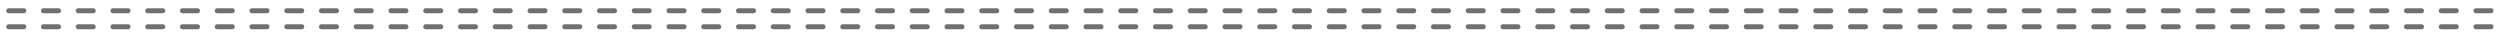 <?xml version="1.0" encoding="utf-8"?>
<!-- Generator: Adobe Illustrator 25.2.3, SVG Export Plug-In . SVG Version: 6.00 Build 0)  -->
<svg version="1.1" id="圖層_1" xmlns="http://www.w3.org/2000/svg" xmlns:xlink="http://www.w3.org/1999/xlink" x="0px" y="0px"
	 viewBox="0 0 1000 15" style="enable-background:new 0 0 1000 15;" xml:space="preserve">
<style type="text/css">
	.st0{fill:#707070;}
</style>
<g>
	<path class="st0" d="M954.7,5.3h-6c-0.6,0-1-0.4-1-1s0.4-1,1-1h6c0.6,0,1,0.4,1,1S955.3,5.3,954.7,5.3z"/>
	<path class="st0" d="M940.8,5.3h-6c-0.6,0-1-0.4-1-1s0.4-1,1-1h6c0.6,0,1,0.4,1,1S941.4,5.3,940.8,5.3z"/>
	<path class="st0" d="M926.9,5.3h-6c-0.6,0-1-0.4-1-1s0.4-1,1-1h6c0.6,0,1,0.4,1,1S927.5,5.3,926.9,5.3z"/>
	<path class="st0" d="M913,5.3h-6c-0.6,0-1-0.4-1-1s0.4-1,1-1h6c0.6,0,1,0.4,1,1S913.6,5.3,913,5.3z"/>
	<path class="st0" d="M899.1,5.3h-6c-0.6,0-1-0.4-1-1s0.4-1,1-1h6c0.6,0,1,0.4,1,1S899.7,5.3,899.1,5.3z"/>
	<path class="st0" d="M885.2,5.3h-6c-0.6,0-1-0.4-1-1s0.4-1,1-1h6c0.6,0,1,0.4,1,1S885.8,5.3,885.2,5.3z"/>
	<path class="st0" d="M871.3,5.3h-6c-0.6,0-1-0.4-1-1s0.4-1,1-1h6c0.6,0,1,0.4,1,1S871.9,5.3,871.3,5.3z"/>
	<path class="st0" d="M857.4,5.3h-6c-0.6,0-1-0.4-1-1s0.4-1,1-1h6c0.6,0,1,0.4,1,1S858,5.3,857.4,5.3z"/>
	<path class="st0" d="M843.5,5.3h-6c-0.6,0-1-0.4-1-1s0.4-1,1-1h6c0.6,0,1,0.4,1,1S844.1,5.3,843.5,5.3z"/>
	<path class="st0" d="M829.6,5.3h-6c-0.6,0-1-0.4-1-1s0.4-1,1-1h6c0.6,0,1,0.4,1,1S830.2,5.3,829.6,5.3z"/>
	<path class="st0" d="M815.7,5.3h-6c-0.6,0-1-0.4-1-1s0.4-1,1-1h6c0.6,0,1,0.4,1,1S816.3,5.3,815.7,5.3z"/>
	<path class="st0" d="M801.8,5.3h-6c-0.6,0-1-0.4-1-1s0.4-1,1-1h6c0.6,0,1,0.4,1,1S802.4,5.3,801.8,5.3z"/>
	<path class="st0" d="M787.9,5.3h-6c-0.6,0-1-0.4-1-1s0.4-1,1-1h6c0.6,0,1,0.4,1,1S788.5,5.3,787.9,5.3z"/>
	<path class="st0" d="M774,5.3h-6c-0.6,0-1-0.4-1-1s0.4-1,1-1h6c0.6,0,1,0.4,1,1S774.6,5.3,774,5.3z"/>
	<path class="st0" d="M760.1,5.3h-6c-0.6,0-1-0.4-1-1s0.4-1,1-1h6c0.6,0,1,0.4,1,1S760.7,5.3,760.1,5.3z"/>
	<path class="st0" d="M746.2,5.3h-6c-0.6,0-1-0.4-1-1s0.4-1,1-1h6c0.6,0,1,0.4,1,1S746.8,5.3,746.2,5.3z"/>
	<path class="st0" d="M732.3,5.3h-6c-0.6,0-1-0.4-1-1s0.4-1,1-1h6c0.6,0,1,0.4,1,1S732.9,5.3,732.3,5.3z"/>
	<path class="st0" d="M718.4,5.3h-6c-0.6,0-1-0.4-1-1s0.4-1,1-1h6c0.6,0,1,0.4,1,1S719,5.3,718.4,5.3z"/>
	<path class="st0" d="M704.5,5.3h-6c-0.6,0-1-0.4-1-1s0.4-1,1-1h6c0.6,0,1,0.4,1,1S705.1,5.3,704.5,5.3z"/>
	<path class="st0" d="M690.6,5.3h-6c-0.6,0-1-0.4-1-1s0.4-1,1-1h6c0.6,0,1,0.4,1,1S691.2,5.3,690.6,5.3z"/>
	<path class="st0" d="M676.7,5.3h-6c-0.6,0-1-0.4-1-1s0.4-1,1-1h6c0.6,0,1,0.4,1,1S677.3,5.3,676.7,5.3z"/>
	<path class="st0" d="M662.8,5.3h-6c-0.6,0-1-0.4-1-1s0.4-1,1-1h6c0.6,0,1,0.4,1,1S663.4,5.3,662.8,5.3z"/>
	<path class="st0" d="M648.9,5.3h-6c-0.6,0-1-0.4-1-1s0.4-1,1-1h6c0.6,0,1,0.4,1,1S649.5,5.3,648.9,5.3z"/>
	<path class="st0" d="M635,5.3h-6c-0.6,0-1-0.4-1-1s0.4-1,1-1h6c0.6,0,1,0.4,1,1S635.6,5.3,635,5.3z"/>
	<path class="st0" d="M621.1,5.3h-6c-0.6,0-1-0.4-1-1s0.4-1,1-1h6c0.6,0,1,0.4,1,1S621.7,5.3,621.1,5.3z"/>
	<path class="st0" d="M607.2,5.3h-6c-0.6,0-1-0.4-1-1s0.4-1,1-1h6c0.6,0,1,0.4,1,1S607.8,5.3,607.2,5.3z"/>
	<path class="st0" d="M593.3,5.3h-6c-0.6,0-1-0.4-1-1s0.4-1,1-1h6c0.6,0,1,0.4,1,1S593.9,5.3,593.3,5.3z"/>
	<path class="st0" d="M579.4,5.3h-6c-0.6,0-1-0.4-1-1s0.4-1,1-1h6c0.6,0,1,0.4,1,1S580,5.3,579.4,5.3z"/>
	<path class="st0" d="M565.5,5.3h-6c-0.6,0-1-0.4-1-1s0.4-1,1-1h6c0.6,0,1,0.4,1,1S566.1,5.3,565.5,5.3z"/>
	<path class="st0" d="M551.6,5.3h-6c-0.6,0-1-0.4-1-1s0.4-1,1-1h6c0.6,0,1,0.4,1,1S552.2,5.3,551.6,5.3z"/>
	<path class="st0" d="M537.7,5.3h-6c-0.6,0-1-0.4-1-1s0.4-1,1-1h6c0.6,0,1,0.4,1,1S538.3,5.3,537.7,5.3z"/>
	<path class="st0" d="M523.8,5.3h-6c-0.6,0-1-0.4-1-1s0.4-1,1-1h6c0.6,0,1,0.4,1,1S524.4,5.3,523.8,5.3z"/>
	<path class="st0" d="M509.9,5.3h-6c-0.6,0-1-0.4-1-1s0.4-1,1-1h6c0.6,0,1,0.4,1,1S510.5,5.3,509.9,5.3z"/>
	<path class="st0" d="M496,5.3h-6c-0.6,0-1-0.4-1-1s0.4-1,1-1h6c0.6,0,1,0.4,1,1S496.6,5.3,496,5.3z"/>
	<path class="st0" d="M482.1,5.3h-6c-0.6,0-1-0.4-1-1s0.4-1,1-1h6c0.6,0,1,0.4,1,1S482.7,5.3,482.1,5.3z"/>
	<path class="st0" d="M468.2,5.3h-6c-0.6,0-1-0.4-1-1s0.4-1,1-1h6c0.6,0,1,0.4,1,1S468.8,5.3,468.2,5.3z"/>
	<path class="st0" d="M454.3,5.3h-6c-0.6,0-1-0.4-1-1s0.4-1,1-1h6c0.6,0,1,0.4,1,1S454.9,5.3,454.3,5.3z"/>
	<path class="st0" d="M440.4,5.3h-6c-0.6,0-1-0.4-1-1s0.4-1,1-1h6c0.6,0,1,0.4,1,1S441,5.3,440.4,5.3z"/>
	<path class="st0" d="M426.5,5.3h-6c-0.6,0-1-0.4-1-1s0.4-1,1-1h6c0.6,0,1,0.4,1,1S427.1,5.3,426.5,5.3z"/>
	<path class="st0" d="M412.6,5.3h-6c-0.6,0-1-0.4-1-1s0.4-1,1-1h6c0.6,0,1,0.4,1,1S413.2,5.3,412.6,5.3z"/>
	<path class="st0" d="M398.7,5.3h-6c-0.6,0-1-0.4-1-1s0.4-1,1-1h6c0.6,0,1,0.4,1,1S399.3,5.3,398.7,5.3z"/>
	<path class="st0" d="M384.8,5.3h-6c-0.6,0-1-0.4-1-1s0.4-1,1-1h6c0.6,0,1,0.4,1,1S385.4,5.3,384.8,5.3z"/>
	<path class="st0" d="M370.9,5.3h-6c-0.6,0-1-0.4-1-1s0.4-1,1-1h6c0.6,0,1,0.4,1,1S371.5,5.3,370.9,5.3z"/>
	<path class="st0" d="M357,5.3h-6c-0.6,0-1-0.4-1-1s0.4-1,1-1h6c0.6,0,1,0.4,1,1S357.6,5.3,357,5.3z"/>
	<path class="st0" d="M343.1,5.3h-6c-0.6,0-1-0.4-1-1s0.4-1,1-1h6c0.6,0,1,0.4,1,1S343.7,5.3,343.1,5.3z"/>
	<path class="st0" d="M329.2,5.3h-6c-0.6,0-1-0.4-1-1s0.4-1,1-1h6c0.6,0,1,0.4,1,1S329.8,5.3,329.2,5.3z"/>
	<path class="st0" d="M315.3,5.3h-6c-0.6,0-1-0.4-1-1s0.4-1,1-1h6c0.6,0,1,0.4,1,1S315.9,5.3,315.3,5.3z"/>
	<path class="st0" d="M301.4,5.3h-6c-0.6,0-1-0.4-1-1s0.4-1,1-1h6c0.6,0,1,0.4,1,1S302,5.3,301.4,5.3z"/>
	<path class="st0" d="M287.5,5.3h-6c-0.6,0-1-0.4-1-1s0.4-1,1-1h6c0.6,0,1,0.4,1,1S288.1,5.3,287.5,5.3z"/>
	<path class="st0" d="M273.6,5.3h-6c-0.6,0-1-0.4-1-1s0.4-1,1-1h6c0.6,0,1,0.4,1,1S274.2,5.3,273.6,5.3z"/>
	<path class="st0" d="M259.7,5.3h-6c-0.6,0-1-0.4-1-1s0.4-1,1-1h6c0.6,0,1,0.4,1,1S260.3,5.3,259.7,5.3z"/>
	<path class="st0" d="M245.8,5.3h-6c-0.6,0-1-0.4-1-1s0.4-1,1-1h6c0.6,0,1,0.4,1,1S246.4,5.3,245.8,5.3z"/>
	<path class="st0" d="M231.9,5.3h-6c-0.6,0-1-0.4-1-1s0.4-1,1-1h6c0.6,0,1,0.4,1,1S232.5,5.3,231.9,5.3z"/>
	<path class="st0" d="M218,5.3h-6c-0.6,0-1-0.4-1-1s0.4-1,1-1h6c0.6,0,1,0.4,1,1S218.6,5.3,218,5.3z"/>
	<path class="st0" d="M204.1,5.3h-6c-0.6,0-1-0.4-1-1s0.4-1,1-1h6c0.6,0,1,0.4,1,1S204.7,5.3,204.1,5.3z"/>
	<path class="st0" d="M190.2,5.3h-6c-0.6,0-1-0.4-1-1s0.4-1,1-1h6c0.6,0,1,0.4,1,1S190.8,5.3,190.2,5.3z"/>
	<path class="st0" d="M176.3,5.3h-6c-0.6,0-1-0.4-1-1s0.4-1,1-1h6c0.6,0,1,0.4,1,1S176.9,5.3,176.3,5.3z"/>
	<path class="st0" d="M162.4,5.3h-6c-0.6,0-1-0.4-1-1s0.4-1,1-1h6c0.6,0,1,0.4,1,1S163,5.3,162.4,5.3z"/>
	<path class="st0" d="M148.5,5.3h-6c-0.6,0-1-0.4-1-1s0.4-1,1-1h6c0.6,0,1,0.4,1,1S149.1,5.3,148.5,5.3z"/>
	<path class="st0" d="M134.6,5.3h-6c-0.6,0-1-0.4-1-1s0.4-1,1-1h6c0.6,0,1,0.4,1,1S135.2,5.3,134.6,5.3z"/>
	<path class="st0" d="M120.7,5.3h-6c-0.6,0-1-0.4-1-1s0.4-1,1-1h6c0.6,0,1,0.4,1,1S121.3,5.3,120.7,5.3z"/>
	<path class="st0" d="M106.8,5.3h-6c-0.6,0-1-0.4-1-1s0.4-1,1-1h6c0.6,0,1,0.4,1,1S107.4,5.3,106.8,5.3z"/>
	<path class="st0" d="M92.9,5.3h-6c-0.6,0-1-0.4-1-1s0.4-1,1-1h6c0.6,0,1,0.4,1,1S93.5,5.3,92.9,5.3z"/>
	<path class="st0" d="M79,5.3h-6c-0.6,0-1-0.4-1-1s0.4-1,1-1h6c0.6,0,1,0.4,1,1S79.6,5.3,79,5.3z"/>
	<path class="st0" d="M65.1,5.3h-6c-0.6,0-1-0.4-1-1s0.4-1,1-1h6c0.6,0,1,0.4,1,1S65.7,5.3,65.1,5.3z"/>
	<path class="st0" d="M51.2,5.3h-6c-0.6,0-1-0.4-1-1s0.4-1,1-1h6c0.6,0,1,0.4,1,1S51.8,5.3,51.2,5.3z"/>
	<path class="st0" d="M37.3,5.3h-6c-0.6,0-1-0.4-1-1s0.4-1,1-1h6c0.6,0,1,0.4,1,1S37.9,5.3,37.3,5.3z"/>
	<path class="st0" d="M23.4,5.3h-6c-0.6,0-1-0.4-1-1s0.4-1,1-1h6c0.6,0,1,0.4,1,1S24,5.3,23.4,5.3z"/>
	<path class="st0" d="M9.5,5.3h-6c-0.6,0-1-0.4-1-1s0.4-1,1-1h6c0.6,0,1,0.4,1,1S10.1,5.3,9.5,5.3z"/>
	<path class="st0" d="M954.7,11.7h-6c-0.6,0-1-0.4-1-1s0.4-1,1-1h6c0.6,0,1,0.4,1,1S955.3,11.7,954.7,11.7z"/>
	<path class="st0" d="M940.8,11.7h-6c-0.6,0-1-0.4-1-1s0.4-1,1-1h6c0.6,0,1,0.4,1,1S941.4,11.7,940.8,11.7z"/>
	<path class="st0" d="M926.9,11.7h-6c-0.6,0-1-0.4-1-1s0.4-1,1-1h6c0.6,0,1,0.4,1,1S927.5,11.7,926.9,11.7z"/>
	<path class="st0" d="M913,11.7h-6c-0.6,0-1-0.4-1-1s0.4-1,1-1h6c0.6,0,1,0.4,1,1S913.6,11.7,913,11.7z"/>
	<path class="st0" d="M899.1,11.7h-6c-0.6,0-1-0.4-1-1s0.4-1,1-1h6c0.6,0,1,0.4,1,1S899.7,11.7,899.1,11.7z"/>
	<path class="st0" d="M885.2,11.7h-6c-0.6,0-1-0.4-1-1s0.4-1,1-1h6c0.6,0,1,0.4,1,1S885.8,11.7,885.2,11.7z"/>
	<path class="st0" d="M871.3,11.7h-6c-0.6,0-1-0.4-1-1s0.4-1,1-1h6c0.6,0,1,0.4,1,1S871.9,11.7,871.3,11.7z"/>
	<path class="st0" d="M996.4,5.3h-6c-0.6,0-1-0.4-1-1s0.4-1,1-1h6c0.6,0,1,0.4,1,1S997,5.3,996.4,5.3z"/>
	<path class="st0" d="M982.5,5.3h-6c-0.6,0-1-0.4-1-1s0.4-1,1-1h6c0.6,0,1,0.4,1,1S983.1,5.3,982.5,5.3z"/>
	<path class="st0" d="M968.6,5.3h-6c-0.6,0-1-0.4-1-1s0.4-1,1-1h6c0.6,0,1,0.4,1,1S969.2,5.3,968.6,5.3z"/>
	<path class="st0" d="M996.4,11.7h-6c-0.6,0-1-0.4-1-1s0.4-1,1-1h6c0.6,0,1,0.4,1,1S997,11.7,996.4,11.7z"/>
	<path class="st0" d="M982.5,11.7h-6c-0.6,0-1-0.4-1-1s0.4-1,1-1h6c0.6,0,1,0.4,1,1S983.1,11.7,982.5,11.7z"/>
	<path class="st0" d="M968.6,11.7h-6c-0.6,0-1-0.4-1-1s0.4-1,1-1h6c0.6,0,1,0.4,1,1S969.2,11.7,968.6,11.7z"/>
	<path class="st0" d="M857.4,11.7h-6c-0.6,0-1-0.4-1-1s0.4-1,1-1h6c0.6,0,1,0.4,1,1S858,11.7,857.4,11.7z"/>
	<path class="st0" d="M843.5,11.7h-6c-0.6,0-1-0.4-1-1s0.4-1,1-1h6c0.6,0,1,0.4,1,1S844.1,11.7,843.5,11.7z"/>
	<path class="st0" d="M829.6,11.7h-6c-0.6,0-1-0.4-1-1s0.4-1,1-1h6c0.6,0,1,0.4,1,1S830.2,11.7,829.6,11.7z"/>
	<path class="st0" d="M815.7,11.7h-6c-0.6,0-1-0.4-1-1s0.4-1,1-1h6c0.6,0,1,0.4,1,1S816.3,11.7,815.7,11.7z"/>
	<path class="st0" d="M801.8,11.7h-6c-0.6,0-1-0.4-1-1s0.4-1,1-1h6c0.6,0,1,0.4,1,1S802.4,11.7,801.8,11.7z"/>
	<path class="st0" d="M787.9,11.7h-6c-0.6,0-1-0.4-1-1s0.4-1,1-1h6c0.6,0,1,0.4,1,1S788.5,11.7,787.9,11.7z"/>
	<path class="st0" d="M774,11.7h-6c-0.6,0-1-0.4-1-1s0.4-1,1-1h6c0.6,0,1,0.4,1,1S774.6,11.7,774,11.7z"/>
	<path class="st0" d="M760.1,11.7h-6c-0.6,0-1-0.4-1-1s0.4-1,1-1h6c0.6,0,1,0.4,1,1S760.7,11.7,760.1,11.7z"/>
	<path class="st0" d="M746.2,11.7h-6c-0.6,0-1-0.4-1-1s0.4-1,1-1h6c0.6,0,1,0.4,1,1S746.8,11.7,746.2,11.7z"/>
	<path class="st0" d="M732.3,11.7h-6c-0.6,0-1-0.4-1-1s0.4-1,1-1h6c0.6,0,1,0.4,1,1S732.9,11.7,732.3,11.7z"/>
	<path class="st0" d="M718.4,11.7h-6c-0.6,0-1-0.4-1-1s0.4-1,1-1h6c0.6,0,1,0.4,1,1S719,11.7,718.4,11.7z"/>
	<path class="st0" d="M704.5,11.7h-6c-0.6,0-1-0.4-1-1s0.4-1,1-1h6c0.6,0,1,0.4,1,1S705.1,11.7,704.5,11.7z"/>
	<path class="st0" d="M690.6,11.7h-6c-0.6,0-1-0.4-1-1s0.4-1,1-1h6c0.6,0,1,0.4,1,1S691.2,11.7,690.6,11.7z"/>
	<path class="st0" d="M676.7,11.7h-6c-0.6,0-1-0.4-1-1s0.4-1,1-1h6c0.6,0,1,0.4,1,1S677.3,11.7,676.7,11.7z"/>
	<path class="st0" d="M662.8,11.7h-6c-0.6,0-1-0.4-1-1s0.4-1,1-1h6c0.6,0,1,0.4,1,1S663.4,11.7,662.8,11.7z"/>
	<path class="st0" d="M648.9,11.7h-6c-0.6,0-1-0.4-1-1s0.4-1,1-1h6c0.6,0,1,0.4,1,1S649.5,11.7,648.9,11.7z"/>
	<path class="st0" d="M635,11.7h-6c-0.6,0-1-0.4-1-1s0.4-1,1-1h6c0.6,0,1,0.4,1,1S635.6,11.7,635,11.7z"/>
	<path class="st0" d="M621.1,11.7h-6c-0.6,0-1-0.4-1-1s0.4-1,1-1h6c0.6,0,1,0.4,1,1S621.7,11.7,621.1,11.7z"/>
	<path class="st0" d="M607.2,11.7h-6c-0.6,0-1-0.4-1-1s0.4-1,1-1h6c0.6,0,1,0.4,1,1S607.8,11.7,607.2,11.7z"/>
	<path class="st0" d="M593.3,11.7h-6c-0.6,0-1-0.4-1-1s0.4-1,1-1h6c0.6,0,1,0.4,1,1S593.9,11.7,593.3,11.7z"/>
	<path class="st0" d="M579.4,11.7h-6c-0.6,0-1-0.4-1-1s0.4-1,1-1h6c0.6,0,1,0.4,1,1S580,11.7,579.4,11.7z"/>
	<path class="st0" d="M565.5,11.7h-6c-0.6,0-1-0.4-1-1s0.4-1,1-1h6c0.6,0,1,0.4,1,1S566.1,11.7,565.5,11.7z"/>
	<path class="st0" d="M551.6,11.7h-6c-0.6,0-1-0.4-1-1s0.4-1,1-1h6c0.6,0,1,0.4,1,1S552.2,11.7,551.6,11.7z"/>
	<path class="st0" d="M537.7,11.7h-6c-0.6,0-1-0.4-1-1s0.4-1,1-1h6c0.6,0,1,0.4,1,1S538.3,11.7,537.7,11.7z"/>
	<path class="st0" d="M523.8,11.7h-6c-0.6,0-1-0.4-1-1s0.4-1,1-1h6c0.6,0,1,0.4,1,1S524.4,11.7,523.8,11.7z"/>
	<path class="st0" d="M509.9,11.7h-6c-0.6,0-1-0.4-1-1s0.4-1,1-1h6c0.6,0,1,0.4,1,1S510.5,11.7,509.9,11.7z"/>
	<path class="st0" d="M496,11.7h-6c-0.6,0-1-0.4-1-1s0.4-1,1-1h6c0.6,0,1,0.4,1,1S496.6,11.7,496,11.7z"/>
	<path class="st0" d="M482.1,11.7h-6c-0.6,0-1-0.4-1-1s0.4-1,1-1h6c0.6,0,1,0.4,1,1S482.7,11.7,482.1,11.7z"/>
	<path class="st0" d="M468.2,11.7h-6c-0.6,0-1-0.4-1-1s0.4-1,1-1h6c0.6,0,1,0.4,1,1S468.8,11.7,468.2,11.7z"/>
	<path class="st0" d="M454.3,11.7h-6c-0.6,0-1-0.4-1-1s0.4-1,1-1h6c0.6,0,1,0.4,1,1S454.9,11.7,454.3,11.7z"/>
	<path class="st0" d="M440.4,11.7h-6c-0.6,0-1-0.4-1-1s0.4-1,1-1h6c0.6,0,1,0.4,1,1S441,11.7,440.4,11.7z"/>
	<path class="st0" d="M426.5,11.7h-6c-0.6,0-1-0.4-1-1s0.4-1,1-1h6c0.6,0,1,0.4,1,1S427.1,11.7,426.5,11.7z"/>
	<path class="st0" d="M412.6,11.7h-6c-0.6,0-1-0.4-1-1s0.4-1,1-1h6c0.6,0,1,0.4,1,1S413.2,11.7,412.6,11.7z"/>
	<path class="st0" d="M398.7,11.7h-6c-0.6,0-1-0.4-1-1s0.4-1,1-1h6c0.6,0,1,0.4,1,1S399.3,11.7,398.7,11.7z"/>
	<path class="st0" d="M384.8,11.7h-6c-0.6,0-1-0.4-1-1s0.4-1,1-1h6c0.6,0,1,0.4,1,1S385.4,11.7,384.8,11.7z"/>
	<path class="st0" d="M370.9,11.7h-6c-0.6,0-1-0.4-1-1s0.4-1,1-1h6c0.6,0,1,0.4,1,1S371.5,11.7,370.9,11.7z"/>
	<path class="st0" d="M357,11.7h-6c-0.6,0-1-0.4-1-1s0.4-1,1-1h6c0.6,0,1,0.4,1,1S357.6,11.7,357,11.7z"/>
	<path class="st0" d="M343.1,11.7h-6c-0.6,0-1-0.4-1-1s0.4-1,1-1h6c0.6,0,1,0.4,1,1S343.7,11.7,343.1,11.7z"/>
	<path class="st0" d="M329.2,11.7h-6c-0.6,0-1-0.4-1-1s0.4-1,1-1h6c0.6,0,1,0.4,1,1S329.8,11.7,329.2,11.7z"/>
	<path class="st0" d="M315.3,11.7h-6c-0.6,0-1-0.4-1-1s0.4-1,1-1h6c0.6,0,1,0.4,1,1S315.9,11.7,315.3,11.7z"/>
	<path class="st0" d="M301.4,11.7h-6c-0.6,0-1-0.4-1-1s0.4-1,1-1h6c0.6,0,1,0.4,1,1S302,11.7,301.4,11.7z"/>
	<path class="st0" d="M287.5,11.7h-6c-0.6,0-1-0.4-1-1s0.4-1,1-1h6c0.6,0,1,0.4,1,1S288.1,11.7,287.5,11.7z"/>
	<path class="st0" d="M273.6,11.7h-6c-0.6,0-1-0.4-1-1s0.4-1,1-1h6c0.6,0,1,0.4,1,1S274.2,11.7,273.6,11.7z"/>
	<path class="st0" d="M259.7,11.7h-6c-0.6,0-1-0.4-1-1s0.4-1,1-1h6c0.6,0,1,0.4,1,1S260.3,11.7,259.7,11.7z"/>
	<path class="st0" d="M245.8,11.7h-6c-0.6,0-1-0.4-1-1s0.4-1,1-1h6c0.6,0,1,0.4,1,1S246.4,11.7,245.8,11.7z"/>
	<path class="st0" d="M231.9,11.7h-6c-0.6,0-1-0.4-1-1s0.4-1,1-1h6c0.6,0,1,0.4,1,1S232.5,11.7,231.9,11.7z"/>
	<path class="st0" d="M218,11.7h-6c-0.6,0-1-0.4-1-1s0.4-1,1-1h6c0.6,0,1,0.4,1,1S218.6,11.7,218,11.7z"/>
	<path class="st0" d="M204.1,11.7h-6c-0.6,0-1-0.4-1-1s0.4-1,1-1h6c0.6,0,1,0.4,1,1S204.7,11.7,204.1,11.7z"/>
	<path class="st0" d="M190.2,11.7h-6c-0.6,0-1-0.4-1-1s0.4-1,1-1h6c0.6,0,1,0.4,1,1S190.8,11.7,190.2,11.7z"/>
	<path class="st0" d="M176.3,11.7h-6c-0.6,0-1-0.4-1-1s0.4-1,1-1h6c0.6,0,1,0.4,1,1S176.9,11.7,176.3,11.7z"/>
	<path class="st0" d="M162.4,11.7h-6c-0.6,0-1-0.4-1-1s0.4-1,1-1h6c0.6,0,1,0.4,1,1S163,11.7,162.4,11.7z"/>
	<path class="st0" d="M148.5,11.7h-6c-0.6,0-1-0.4-1-1s0.4-1,1-1h6c0.6,0,1,0.4,1,1S149.1,11.7,148.5,11.7z"/>
	<path class="st0" d="M134.6,11.7h-6c-0.6,0-1-0.4-1-1s0.4-1,1-1h6c0.6,0,1,0.4,1,1S135.2,11.7,134.6,11.7z"/>
	<path class="st0" d="M120.7,11.7h-6c-0.6,0-1-0.4-1-1s0.4-1,1-1h6c0.6,0,1,0.4,1,1S121.3,11.7,120.7,11.7z"/>
	<path class="st0" d="M106.8,11.7h-6c-0.6,0-1-0.4-1-1s0.4-1,1-1h6c0.6,0,1,0.4,1,1S107.4,11.7,106.8,11.7z"/>
	<path class="st0" d="M92.9,11.7h-6c-0.6,0-1-0.4-1-1s0.4-1,1-1h6c0.6,0,1,0.4,1,1S93.5,11.7,92.9,11.7z"/>
	<path class="st0" d="M79,11.7h-6c-0.6,0-1-0.4-1-1s0.4-1,1-1h6c0.6,0,1,0.4,1,1S79.6,11.7,79,11.7z"/>
	<path class="st0" d="M65.1,11.7h-6c-0.6,0-1-0.4-1-1s0.4-1,1-1h6c0.6,0,1,0.4,1,1S65.7,11.7,65.1,11.7z"/>
	<path class="st0" d="M51.2,11.7h-6c-0.6,0-1-0.4-1-1s0.4-1,1-1h6c0.6,0,1,0.4,1,1S51.8,11.7,51.2,11.7z"/>
	<path class="st0" d="M37.3,11.7h-6c-0.6,0-1-0.4-1-1s0.4-1,1-1h6c0.6,0,1,0.4,1,1S37.9,11.7,37.3,11.7z"/>
	<path class="st0" d="M23.4,11.7h-6c-0.6,0-1-0.4-1-1s0.4-1,1-1h6c0.6,0,1,0.4,1,1S24,11.7,23.4,11.7z"/>
	<path class="st0" d="M9.5,11.7h-6c-0.6,0-1-0.4-1-1s0.4-1,1-1h6c0.6,0,1,0.4,1,1S10.1,11.7,9.5,11.7z"/>
</g>
</svg>
